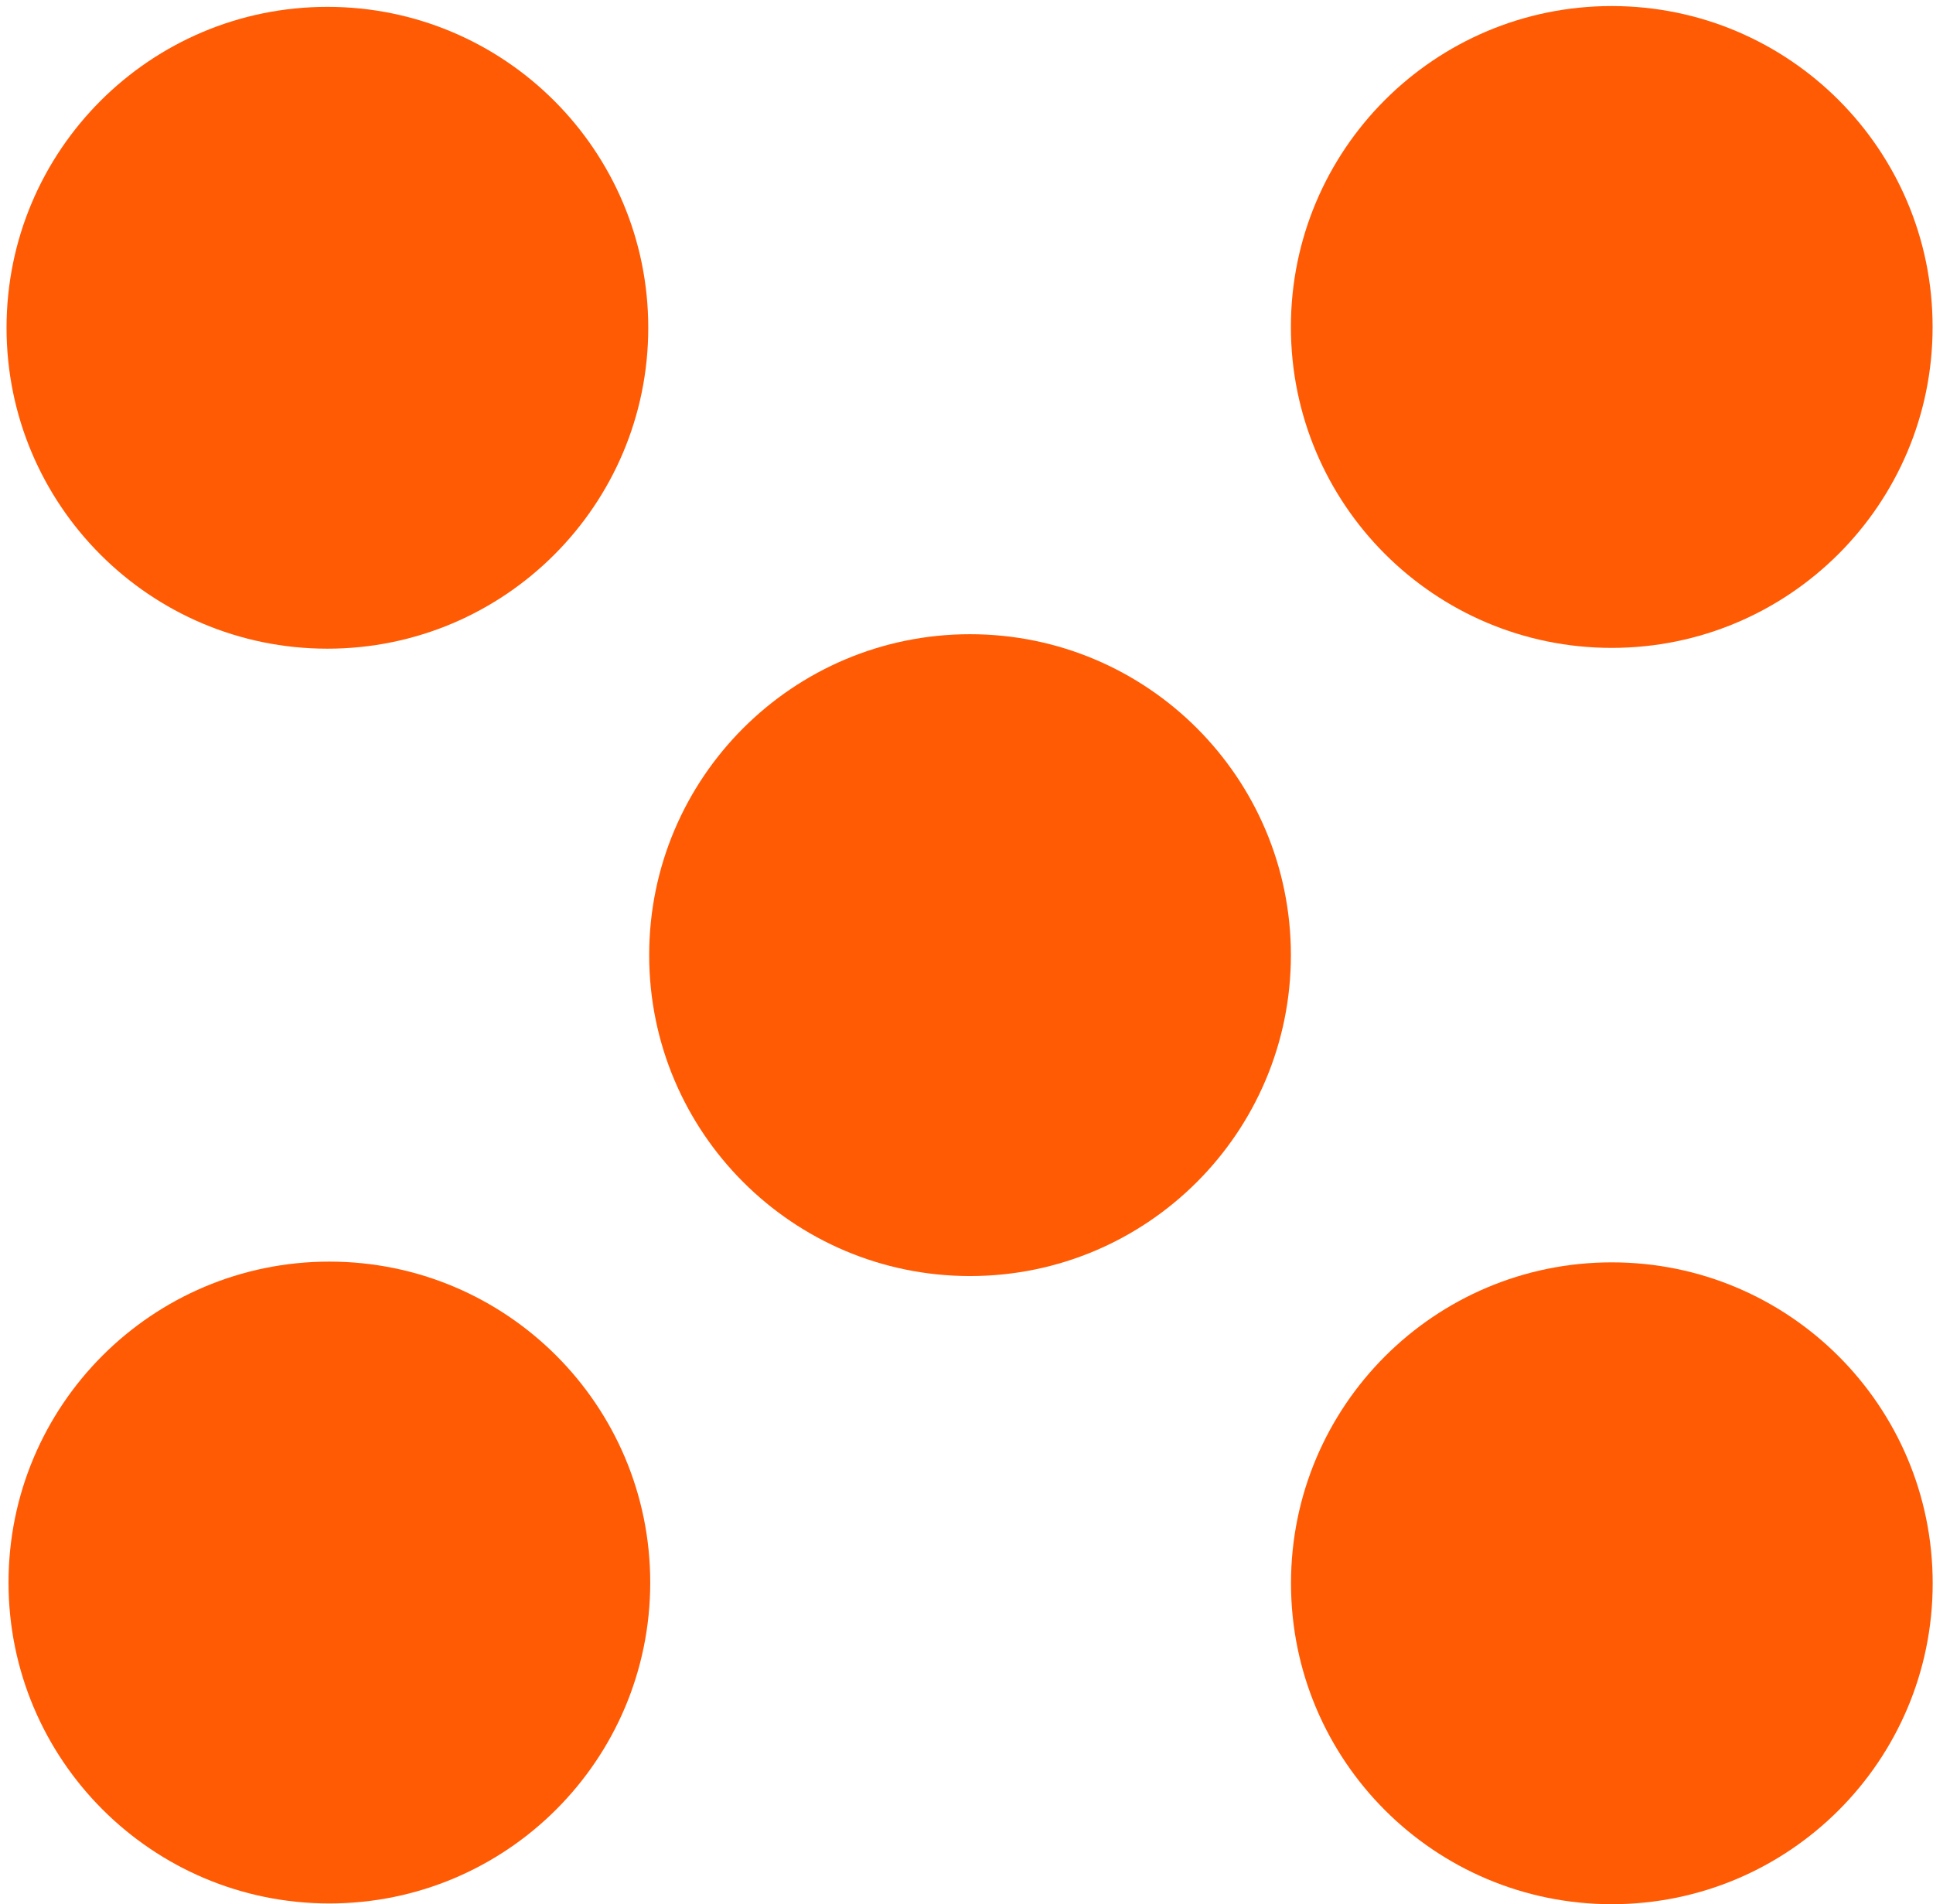 <?xml version="1.0" encoding="UTF-8"?> <svg xmlns="http://www.w3.org/2000/svg" width="132" height="130" viewBox="0 0 132 130" fill="none"><path d="M22.357 44.288C34.458 44.288 44.268 34.479 44.268 22.378C44.268 10.277 34.458 0.468 22.357 0.468C10.257 0.468 0.447 10.277 0.447 22.378C0.447 34.479 10.257 44.288 22.357 44.288Z" fill="#FF5B05"></path><path d="M110.062 44.234C122.16 44.234 131.973 34.428 131.973 22.323C131.973 10.219 122.16 0.413 110.062 0.413C97.964 0.413 88.152 10.219 88.152 22.323C88.152 34.428 97.964 44.234 110.062 44.234Z" fill="#FF5B05"></path><path d="M66.242 43.3C54.144 43.3 44.331 53.112 44.331 65.21C44.331 77.308 54.144 87.121 66.242 87.121C78.34 87.121 88.152 77.308 88.152 65.21C88.152 53.112 78.346 43.3 66.242 43.3Z" fill="#FF5B05"></path><path d="M22.492 129.956C34.593 129.956 44.403 120.146 44.403 108.046C44.403 95.945 34.593 86.135 22.492 86.135C10.391 86.135 0.582 95.945 0.582 108.046C0.582 120.146 10.391 129.956 22.492 129.956Z" fill="#FF5B05"></path><path d="M110.069 86.186C97.971 86.186 88.159 95.992 88.159 108.096C88.159 120.201 97.971 130.007 110.069 130.007C122.167 130.007 131.979 120.201 131.979 108.096C131.979 95.992 122.167 86.186 110.069 86.186Z" fill="#FF5B05"></path></svg> 